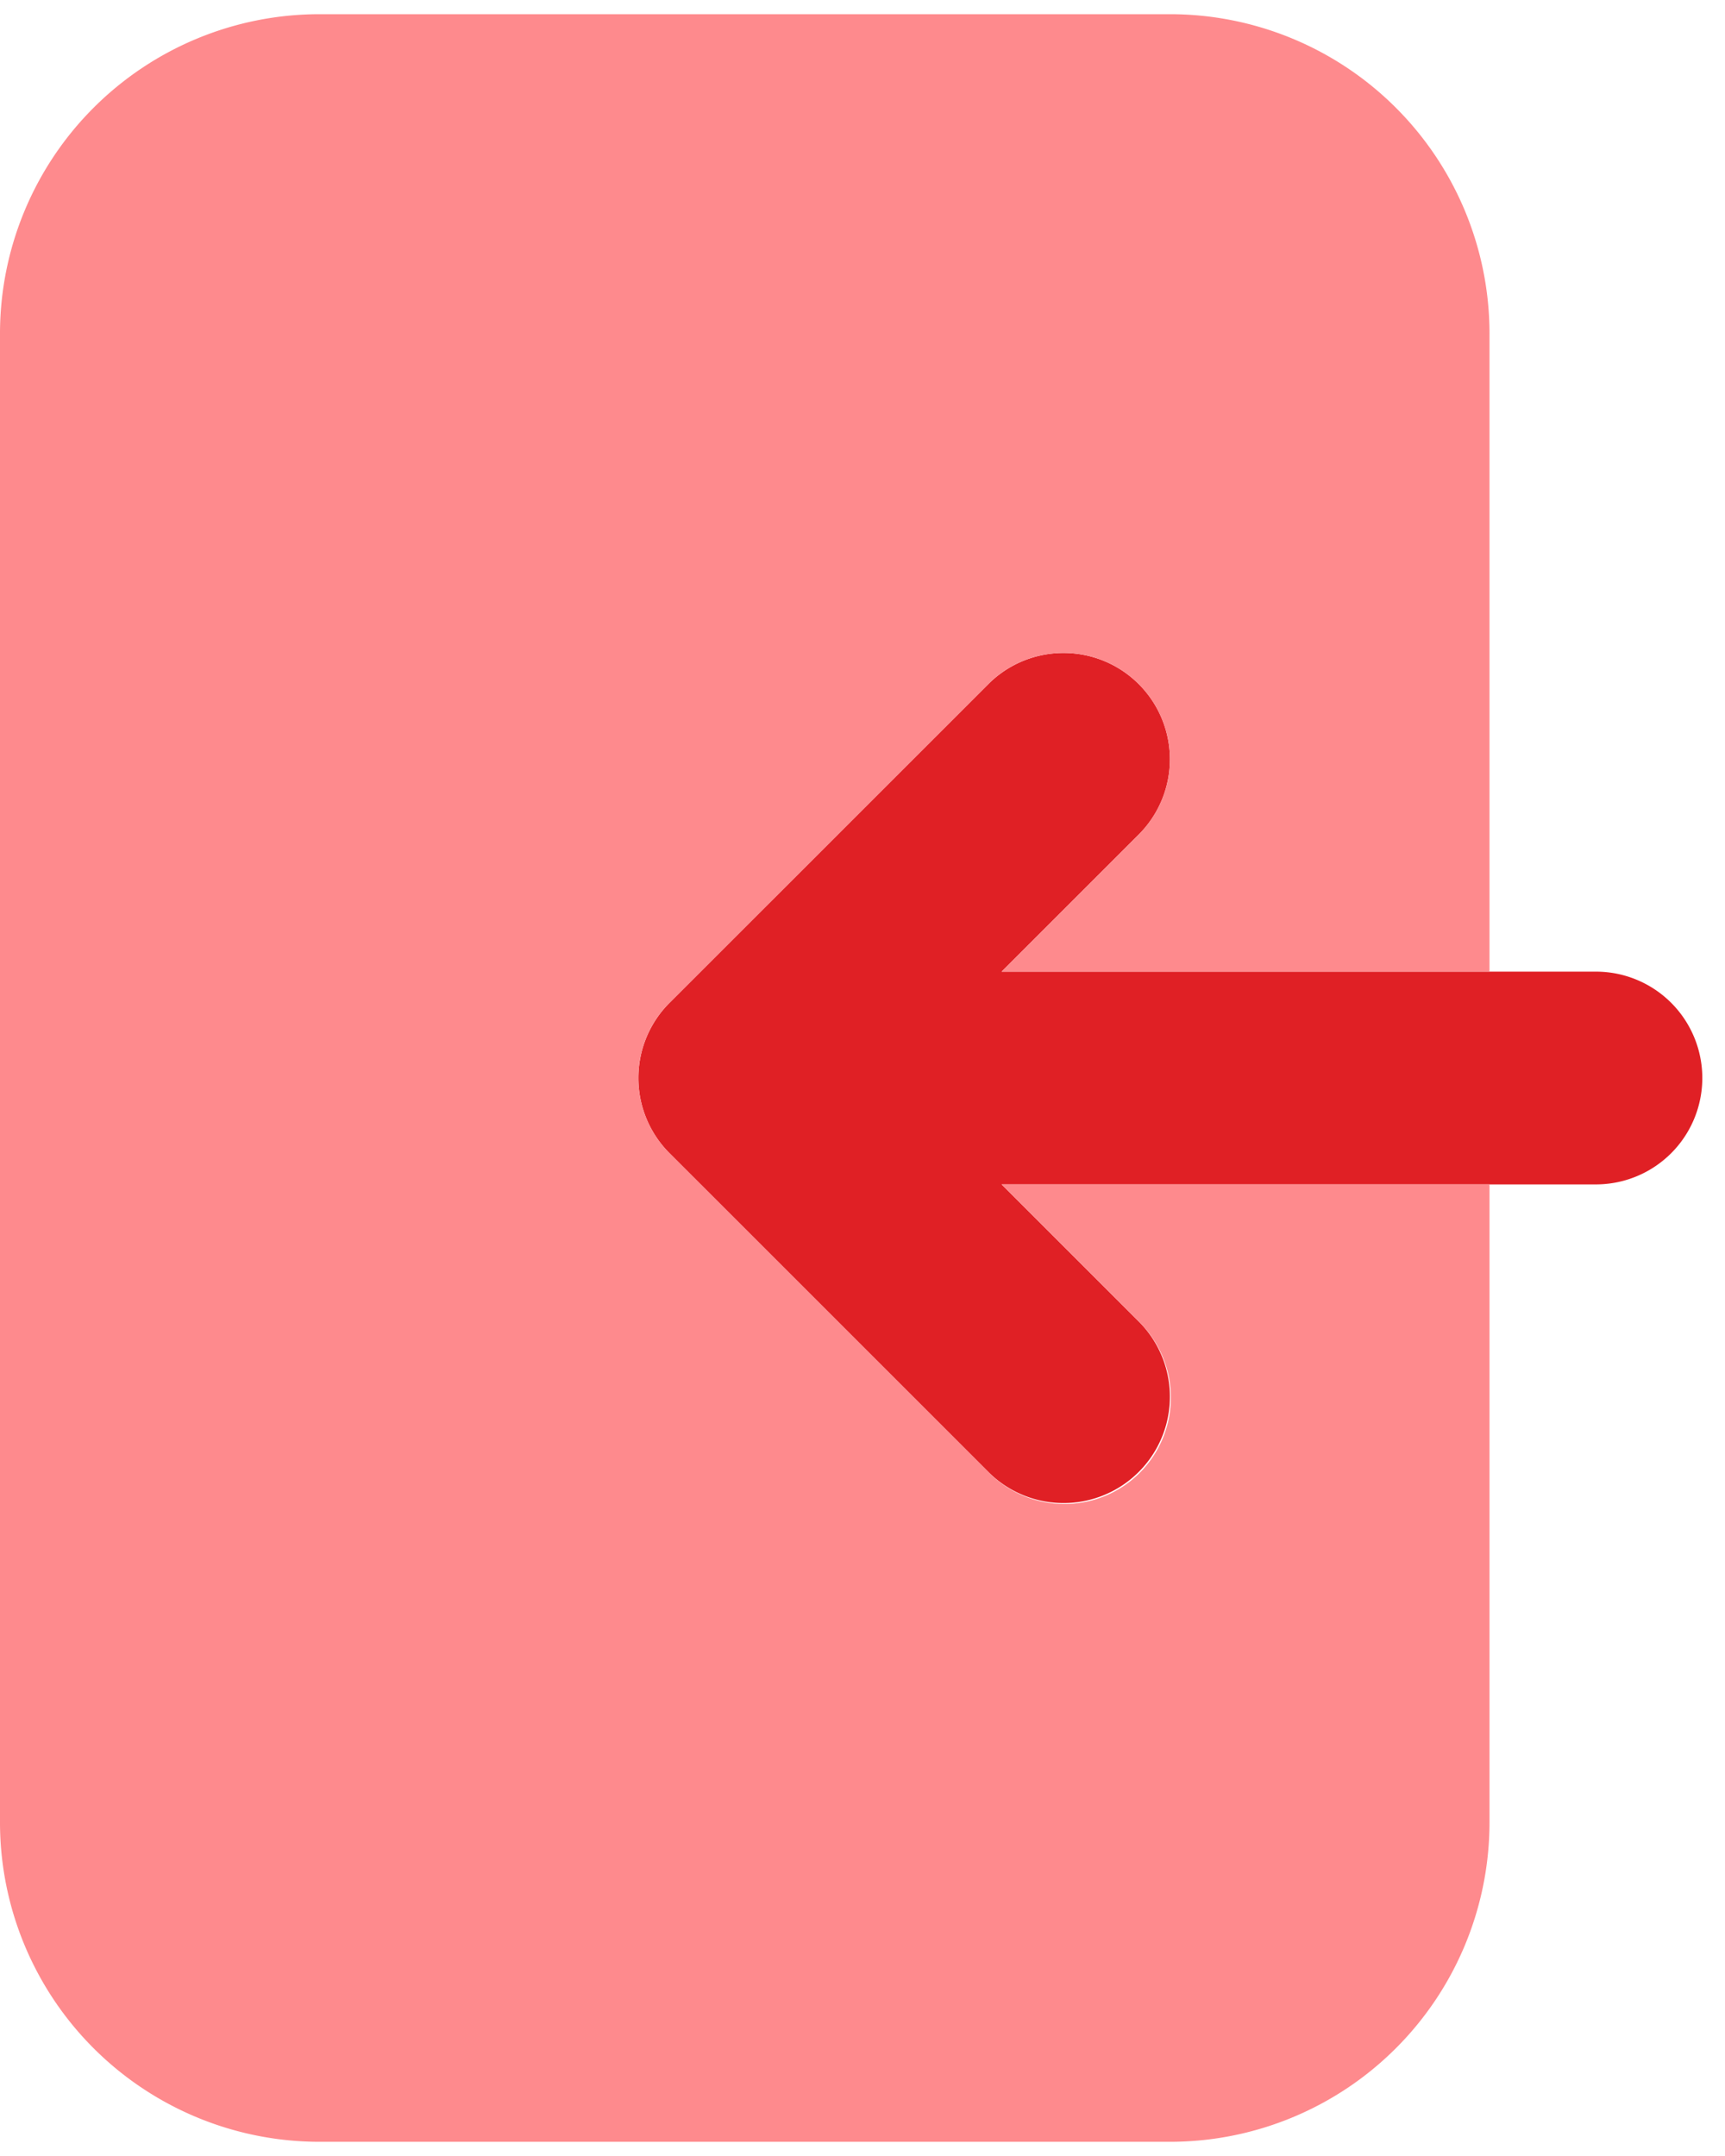 <svg width="48" height="60" fill="none" xmlns="http://www.w3.org/2000/svg"><g clip-path="url(#a)"><path d="M44.408 27.04H27.871l3.828-3.828a2.96 2.96 0 0 0-4.186-4.186l-8.882 8.881a2.96 2.96 0 0 0 0 4.187l8.882 8.881a2.96 2.96 0 0 0 4.186-4.186l-3.828-3.828h16.537a2.96 2.96 0 1 0 0-5.921Z" fill="#E02025"/><path d="m27.87 32.96 3.828 3.828a2.959 2.959 0 0 1-2.089 5.067 2.96 2.96 0 0 1-2.097-.88l-8.881-8.882a2.959 2.959 0 0 1 0-4.187l8.881-8.881a2.96 2.96 0 0 1 4.186 4.186l-3.827 3.828h13.576V9.276A8.892 8.892 0 0 0 32.566.395H8.882A8.891 8.891 0 0 0 0 9.276v41.447a8.891 8.891 0 0 0 8.882 8.882h23.684a8.892 8.892 0 0 0 8.881-8.881V32.96H27.871Z" fill="#FE8A8D"/></g><defs><clipPath id="a"><path fill="#fff" d="M0 0h47.368v60H0z"/></clipPath></defs></svg>